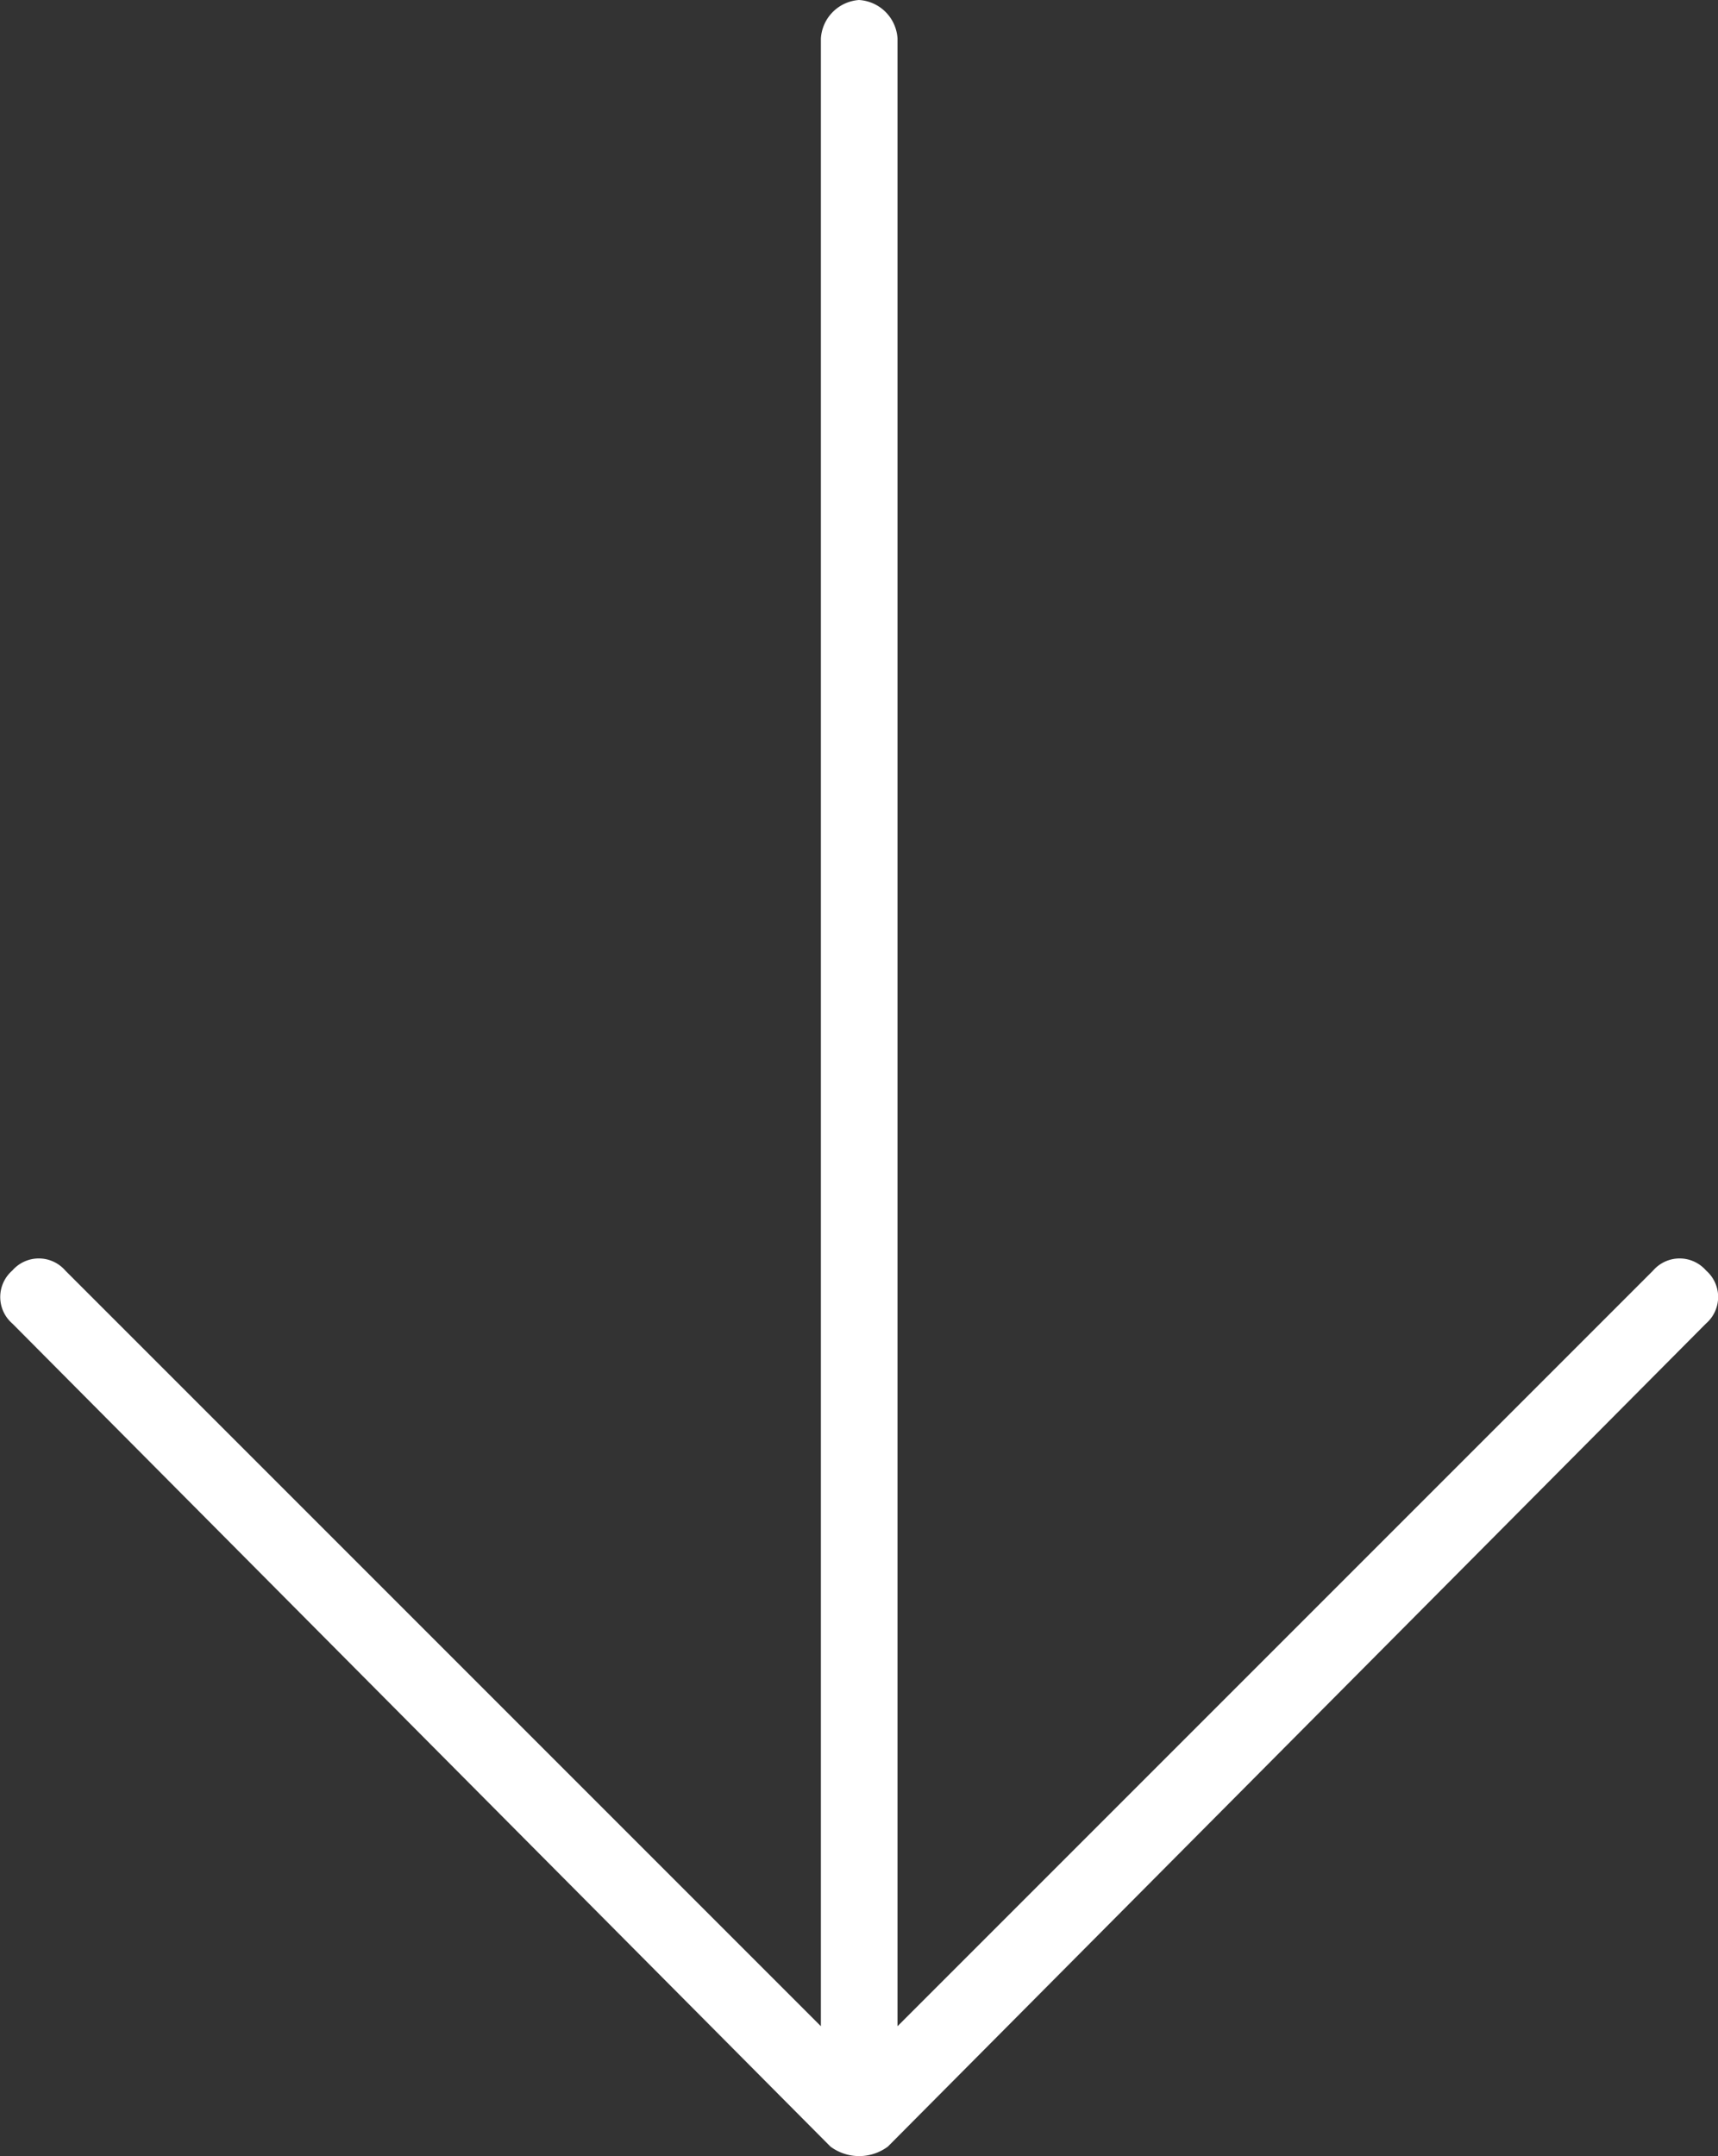 <?xml version="1.0" encoding="UTF-8"?>
<svg xmlns="http://www.w3.org/2000/svg" width="20.918" height="26.25" viewBox="0 0 20.918 26.25">
  <rect x="0" y="0" width="20.918" height="26.25" fill="#333333" stroke="none"/>
  <path id="Path_9626" data-name="Path 9626" d="M10.313-8.262.352,1.758a.586.586,0,0,1-.7,0l-9.961-10.02a.427.427,0,0,1,0-.645.427.427,0,0,1,.645,0l9.2,9.2v-24.2A.5.5,0,0,1,0-24.375a.5.5,0,0,1,.469.469V.293l9.2-9.2a.427.427,0,0,1,.645,0A.427.427,0,0,1,10.313-8.262Z" transform="translate(10.459 24.375)" fill="#fff"></path>
</svg>
